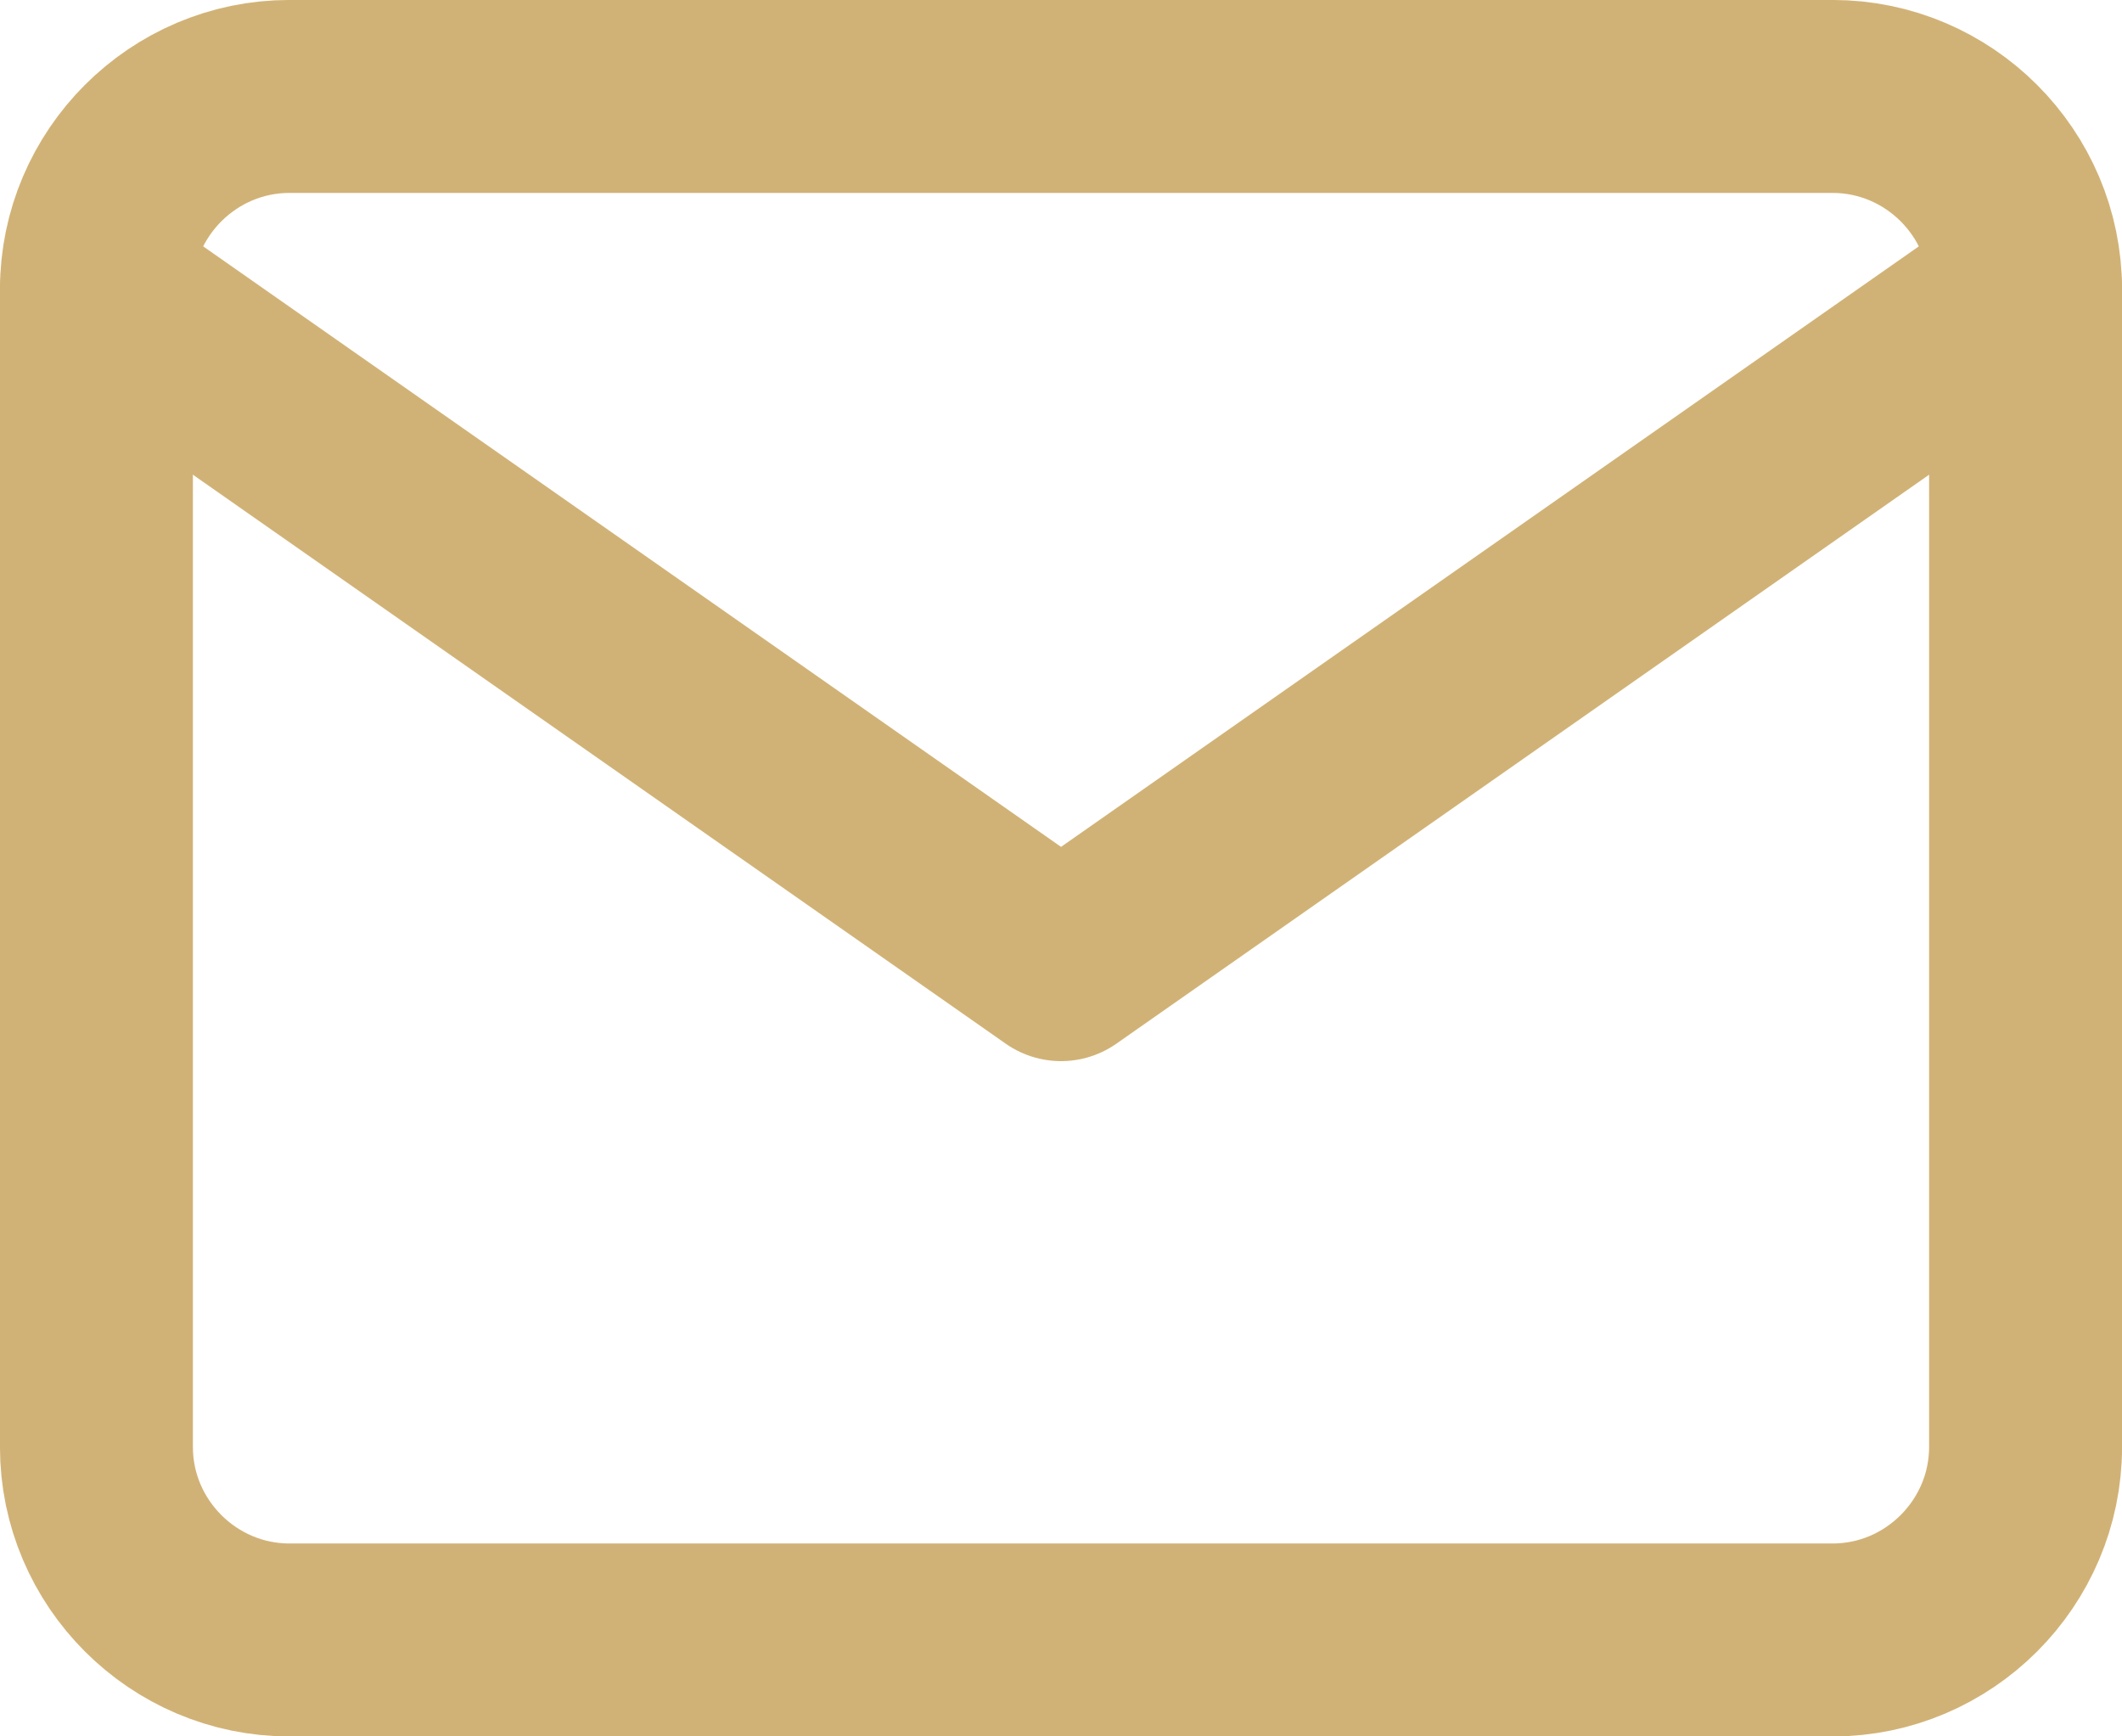 <svg xmlns="http://www.w3.org/2000/svg" viewBox="0 0 29.333 24" height="24" width="29.333" xml:space="preserve" version="1.1">
  <g fill="none" stroke="#d1b276" stroke-width="20" stroke-linecap="round" stroke-linejoin="round" stroke-miterlimit="4" stroke-dasharray="none" stroke-opacity="1">
    <path d="M4 1.333h21.333C26.8 1.333 28 2.533 28 4v16c0 1.466-1.2 2.667-2.667 2.667H4c-1.466 0-2.667-1.2-2.667-2.667V4c0-1.466 1.2-2.667 2.667-2.667z" stroke-width="2.667"/>
    <path d="M28 4l-13.333 9.333L1.333 4" stroke-width="2.667"/>
  </g>
</svg>
